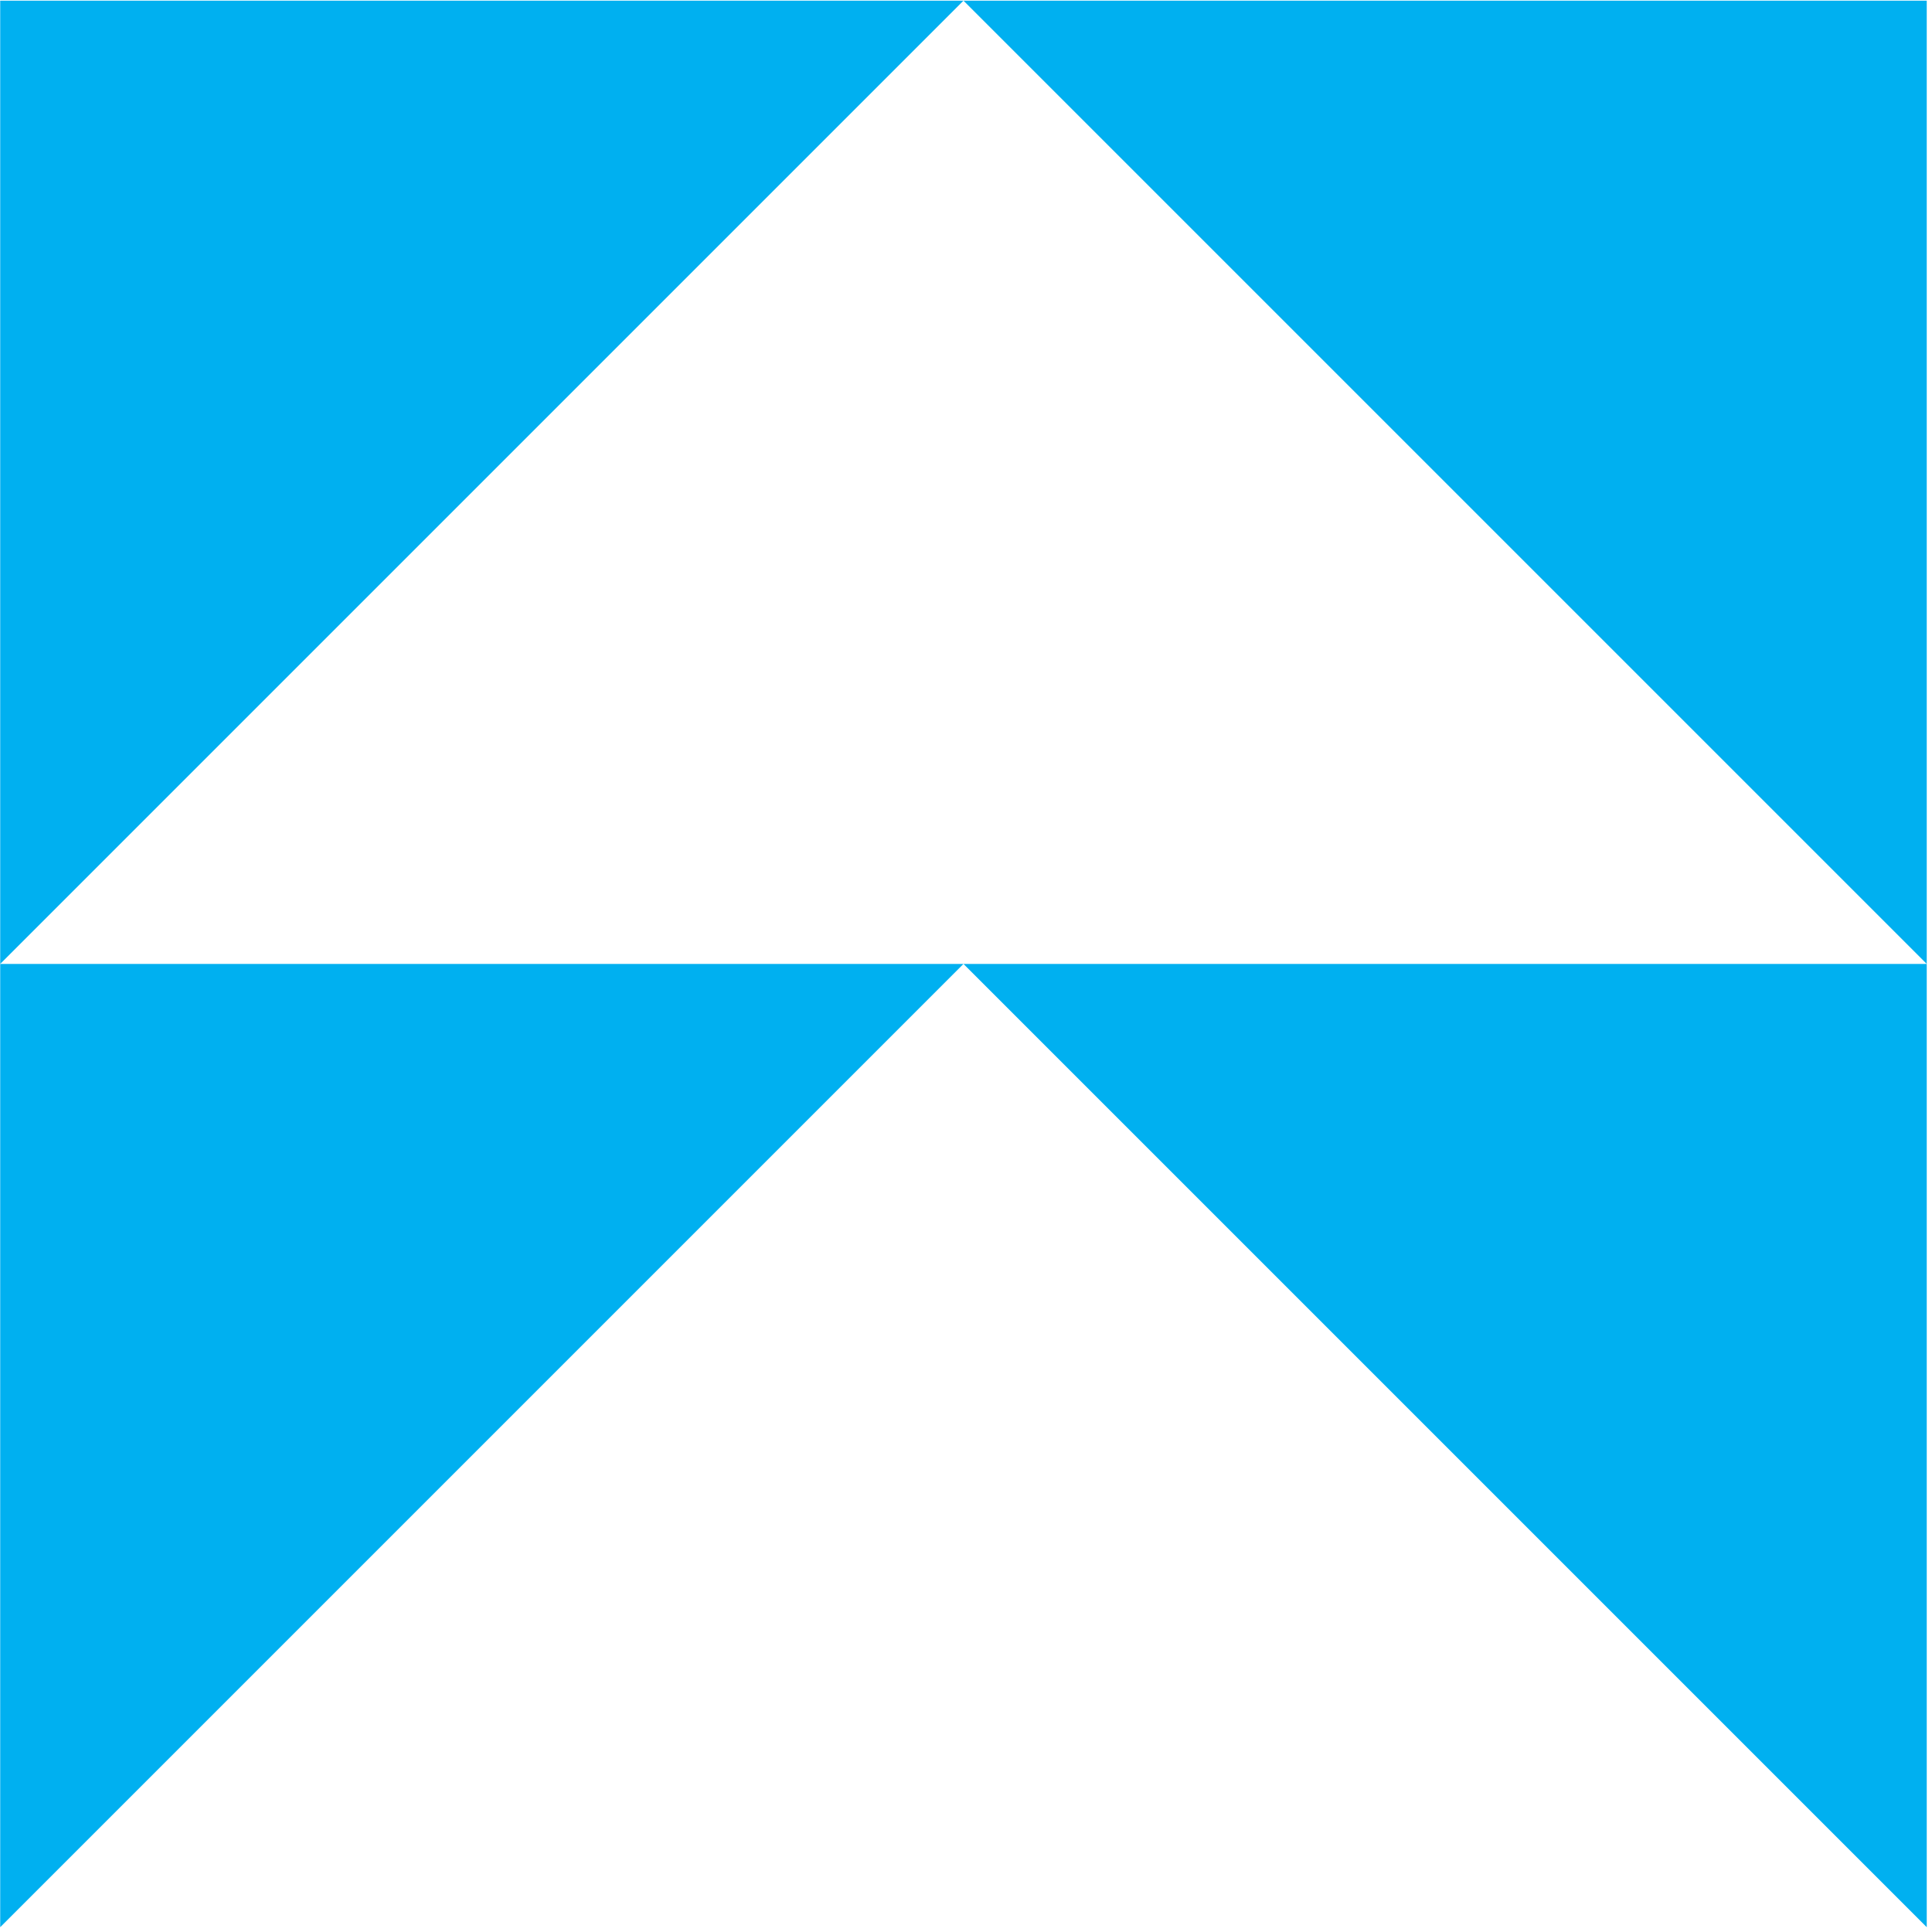 <?xml version="1.0" encoding="UTF-8" standalone="no"?>
<!DOCTYPE svg PUBLIC "-//W3C//DTD SVG 1.1//EN" "http://www.w3.org/Graphics/SVG/1.1/DTD/svg11.dtd">
<svg width="100%" height="100%" viewBox="0 0 193 193" version="1.1" xmlns="http://www.w3.org/2000/svg" xmlns:xlink="http://www.w3.org/1999/xlink" xml:space="preserve" xmlns:serif="http://www.serif.com/" style="fill-rule:evenodd;clip-rule:evenodd;stroke-linejoin:round;stroke-miterlimit:2;">
    <g transform="matrix(1,0,0,1,-403.78,-643.758)">
        <g transform="matrix(1.222,0,0,1.222,127.901,-219.013)">
            <g transform="matrix(1,0,0,1,-18.875,0)">
                <path d="M323.398,706.086L244.652,706.086L244.652,784.831L323.398,706.086Z" style="fill:rgb(0,176,240);"/>
                <g transform="matrix(1,0,0,1,0,78.746)">
                    <path d="M323.398,706.086L244.652,706.086L244.652,784.831L323.398,706.086Z" style="fill:rgb(0,176,240);"/>
                </g>
            </g>
            <g transform="matrix(-1,0,0,1,627.921,0)">
                <path d="M323.398,706.086L244.652,706.086L244.652,784.831L323.398,706.086Z" style="fill:rgb(0,176,240);"/>
                <g transform="matrix(1,0,0,1,0,78.746)">
                    <path d="M323.398,706.086L244.652,706.086L244.652,784.831L323.398,706.086Z" style="fill:rgb(0,176,240);"/>
                </g>
            </g>
        </g>
    </g>
</svg>
